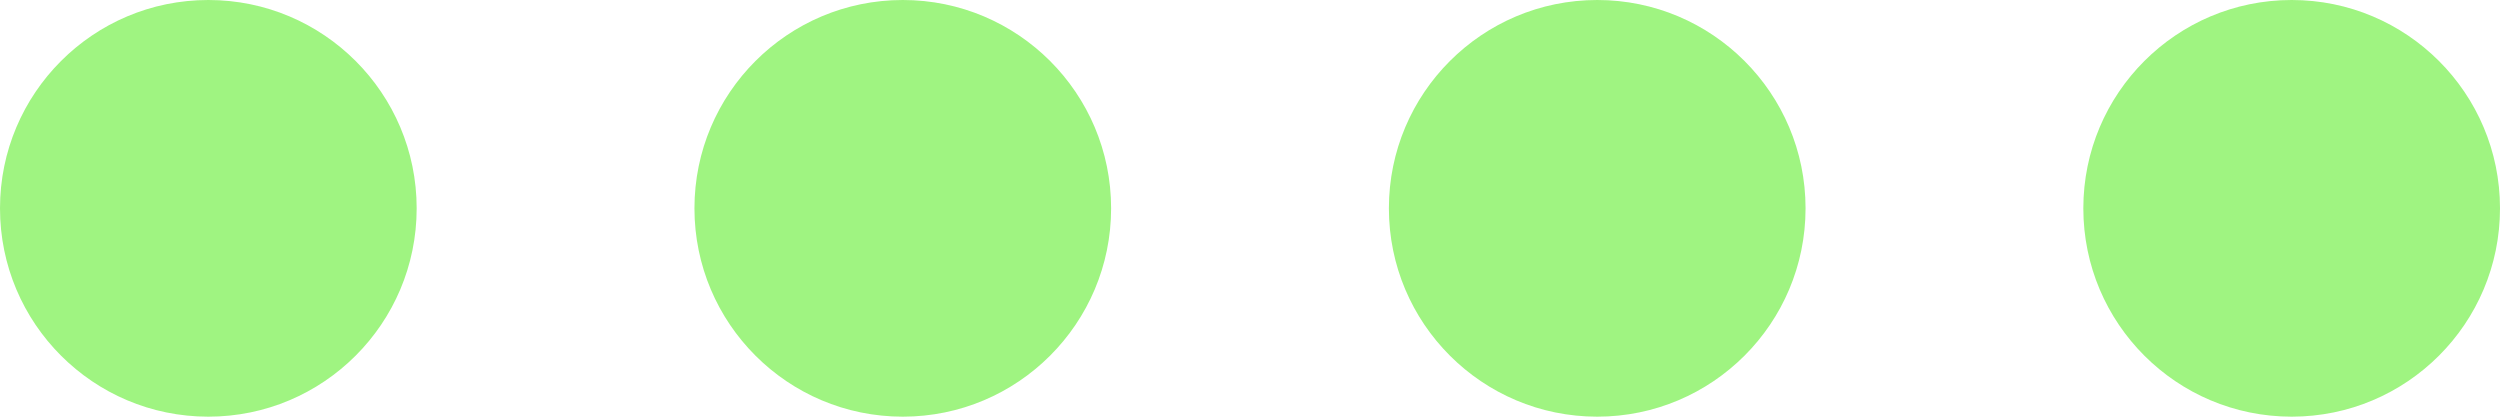 <?xml version="1.0" encoding="UTF-8"?> <svg xmlns="http://www.w3.org/2000/svg" width="72" height="12" viewBox="0 0 72 12" fill="none"> <path d="M12 6C12 9.314 9.314 12 6 12C2.686 12 0 9.314 0 6C0 2.686 2.686 0 6 0C9.314 0 12 2.686 12 6Z" fill="#9FF481"></path> <path d="M32 6C32 9.314 29.314 12 26 12C22.686 12 20 9.314 20 6C20 2.686 22.686 0 26 0C29.314 0 32 2.686 32 6Z" fill="#9FF481"></path> <path d="M52 6C52 9.314 49.314 12 46 12C42.686 12 40 9.314 40 6C40 2.686 42.686 0 46 0C49.314 0 52 2.686 52 6Z" fill="#9FF481"></path> <path d="M72 6C72 9.314 69.314 12 66 12C62.686 12 60 9.314 60 6C60 2.686 62.686 0 66 0C69.314 0 72 2.686 72 6Z" fill="#9FF481"></path> </svg> 
